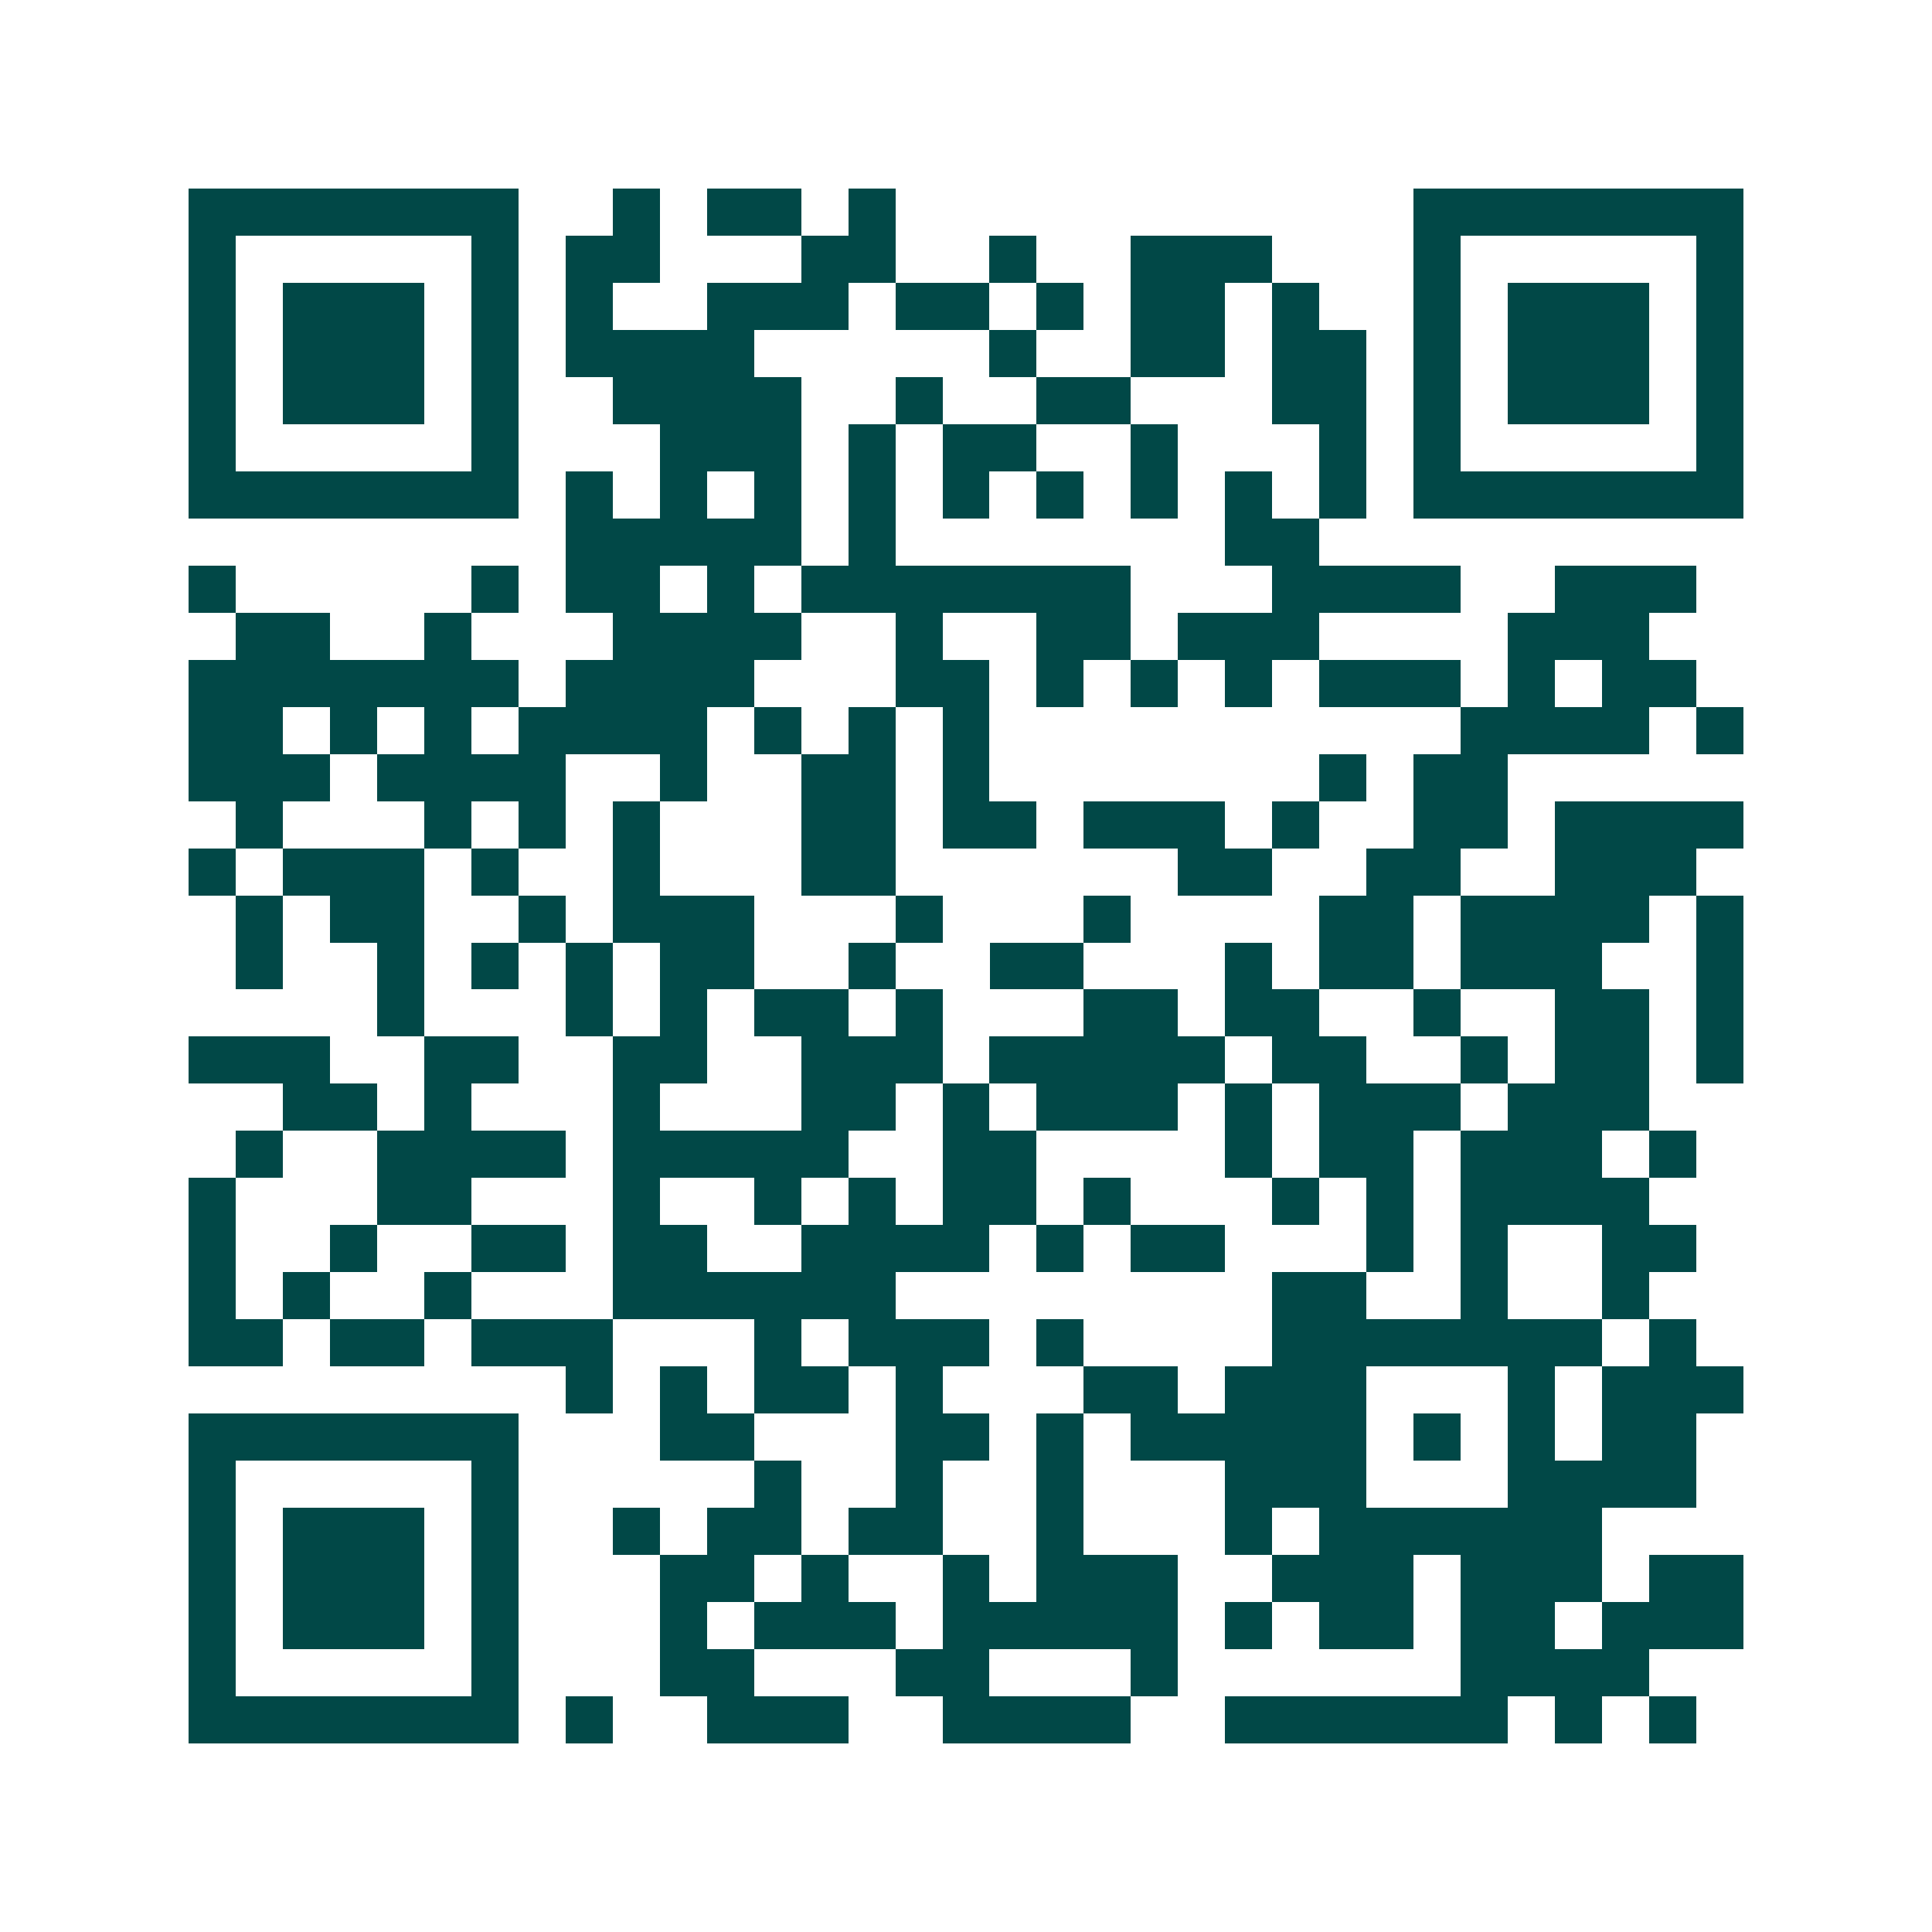 <svg xmlns="http://www.w3.org/2000/svg" width="200" height="200" viewBox="0 0 41 41" shape-rendering="crispEdges"><path fill="#ffffff" d="M0 0h41v41H0z"/><path stroke="#014847" d="M4 4.5h7m2 0h1m1 0h2m1 0h1m11 0h7M4 5.5h1m5 0h1m1 0h2m3 0h2m2 0h1m2 0h3m3 0h1m5 0h1M4 6.5h1m1 0h3m1 0h1m1 0h1m2 0h3m1 0h2m1 0h1m1 0h2m1 0h1m2 0h1m1 0h3m1 0h1M4 7.5h1m1 0h3m1 0h1m1 0h4m5 0h1m2 0h2m1 0h2m1 0h1m1 0h3m1 0h1M4 8.5h1m1 0h3m1 0h1m2 0h4m2 0h1m2 0h2m3 0h2m1 0h1m1 0h3m1 0h1M4 9.5h1m5 0h1m3 0h3m1 0h1m1 0h2m2 0h1m3 0h1m1 0h1m5 0h1M4 10.5h7m1 0h1m1 0h1m1 0h1m1 0h1m1 0h1m1 0h1m1 0h1m1 0h1m1 0h1m1 0h7M12 11.5h5m1 0h1m7 0h2M4 12.5h1m5 0h1m1 0h2m1 0h1m1 0h7m3 0h4m2 0h3M5 13.5h2m2 0h1m3 0h4m2 0h1m2 0h2m1 0h3m4 0h3M4 14.5h7m1 0h4m3 0h2m1 0h1m1 0h1m1 0h1m1 0h3m1 0h1m1 0h2M4 15.5h2m1 0h1m1 0h1m1 0h4m1 0h1m1 0h1m1 0h1m10 0h4m1 0h1M4 16.5h3m1 0h4m2 0h1m2 0h2m1 0h1m7 0h1m1 0h2M5 17.5h1m3 0h1m1 0h1m1 0h1m3 0h2m1 0h2m1 0h3m1 0h1m2 0h2m1 0h4M4 18.5h1m1 0h3m1 0h1m2 0h1m3 0h2m6 0h2m2 0h2m2 0h3M5 19.5h1m1 0h2m2 0h1m1 0h3m3 0h1m3 0h1m4 0h2m1 0h4m1 0h1M5 20.5h1m2 0h1m1 0h1m1 0h1m1 0h2m2 0h1m2 0h2m3 0h1m1 0h2m1 0h3m2 0h1M8 21.5h1m3 0h1m1 0h1m1 0h2m1 0h1m3 0h2m1 0h2m2 0h1m2 0h2m1 0h1M4 22.5h3m2 0h2m2 0h2m2 0h3m1 0h5m1 0h2m2 0h1m1 0h2m1 0h1M6 23.5h2m1 0h1m3 0h1m3 0h2m1 0h1m1 0h3m1 0h1m1 0h3m1 0h3M5 24.5h1m2 0h4m1 0h5m2 0h2m4 0h1m1 0h2m1 0h3m1 0h1M4 25.5h1m3 0h2m3 0h1m2 0h1m1 0h1m1 0h2m1 0h1m3 0h1m1 0h1m1 0h4M4 26.5h1m2 0h1m2 0h2m1 0h2m2 0h4m1 0h1m1 0h2m3 0h1m1 0h1m2 0h2M4 27.5h1m1 0h1m2 0h1m3 0h6m8 0h2m2 0h1m2 0h1M4 28.5h2m1 0h2m1 0h3m3 0h1m1 0h3m1 0h1m4 0h7m1 0h1M12 29.5h1m1 0h1m1 0h2m1 0h1m3 0h2m1 0h3m3 0h1m1 0h3M4 30.5h7m3 0h2m3 0h2m1 0h1m1 0h5m1 0h1m1 0h1m1 0h2M4 31.5h1m5 0h1m5 0h1m2 0h1m2 0h1m3 0h3m3 0h4M4 32.5h1m1 0h3m1 0h1m2 0h1m1 0h2m1 0h2m2 0h1m3 0h1m1 0h6M4 33.5h1m1 0h3m1 0h1m3 0h2m1 0h1m2 0h1m1 0h3m2 0h3m1 0h3m1 0h2M4 34.5h1m1 0h3m1 0h1m3 0h1m1 0h3m1 0h5m1 0h1m1 0h2m1 0h2m1 0h3M4 35.5h1m5 0h1m3 0h2m3 0h2m3 0h1m6 0h4M4 36.5h7m1 0h1m2 0h3m2 0h4m2 0h6m1 0h1m1 0h1"/></svg>
